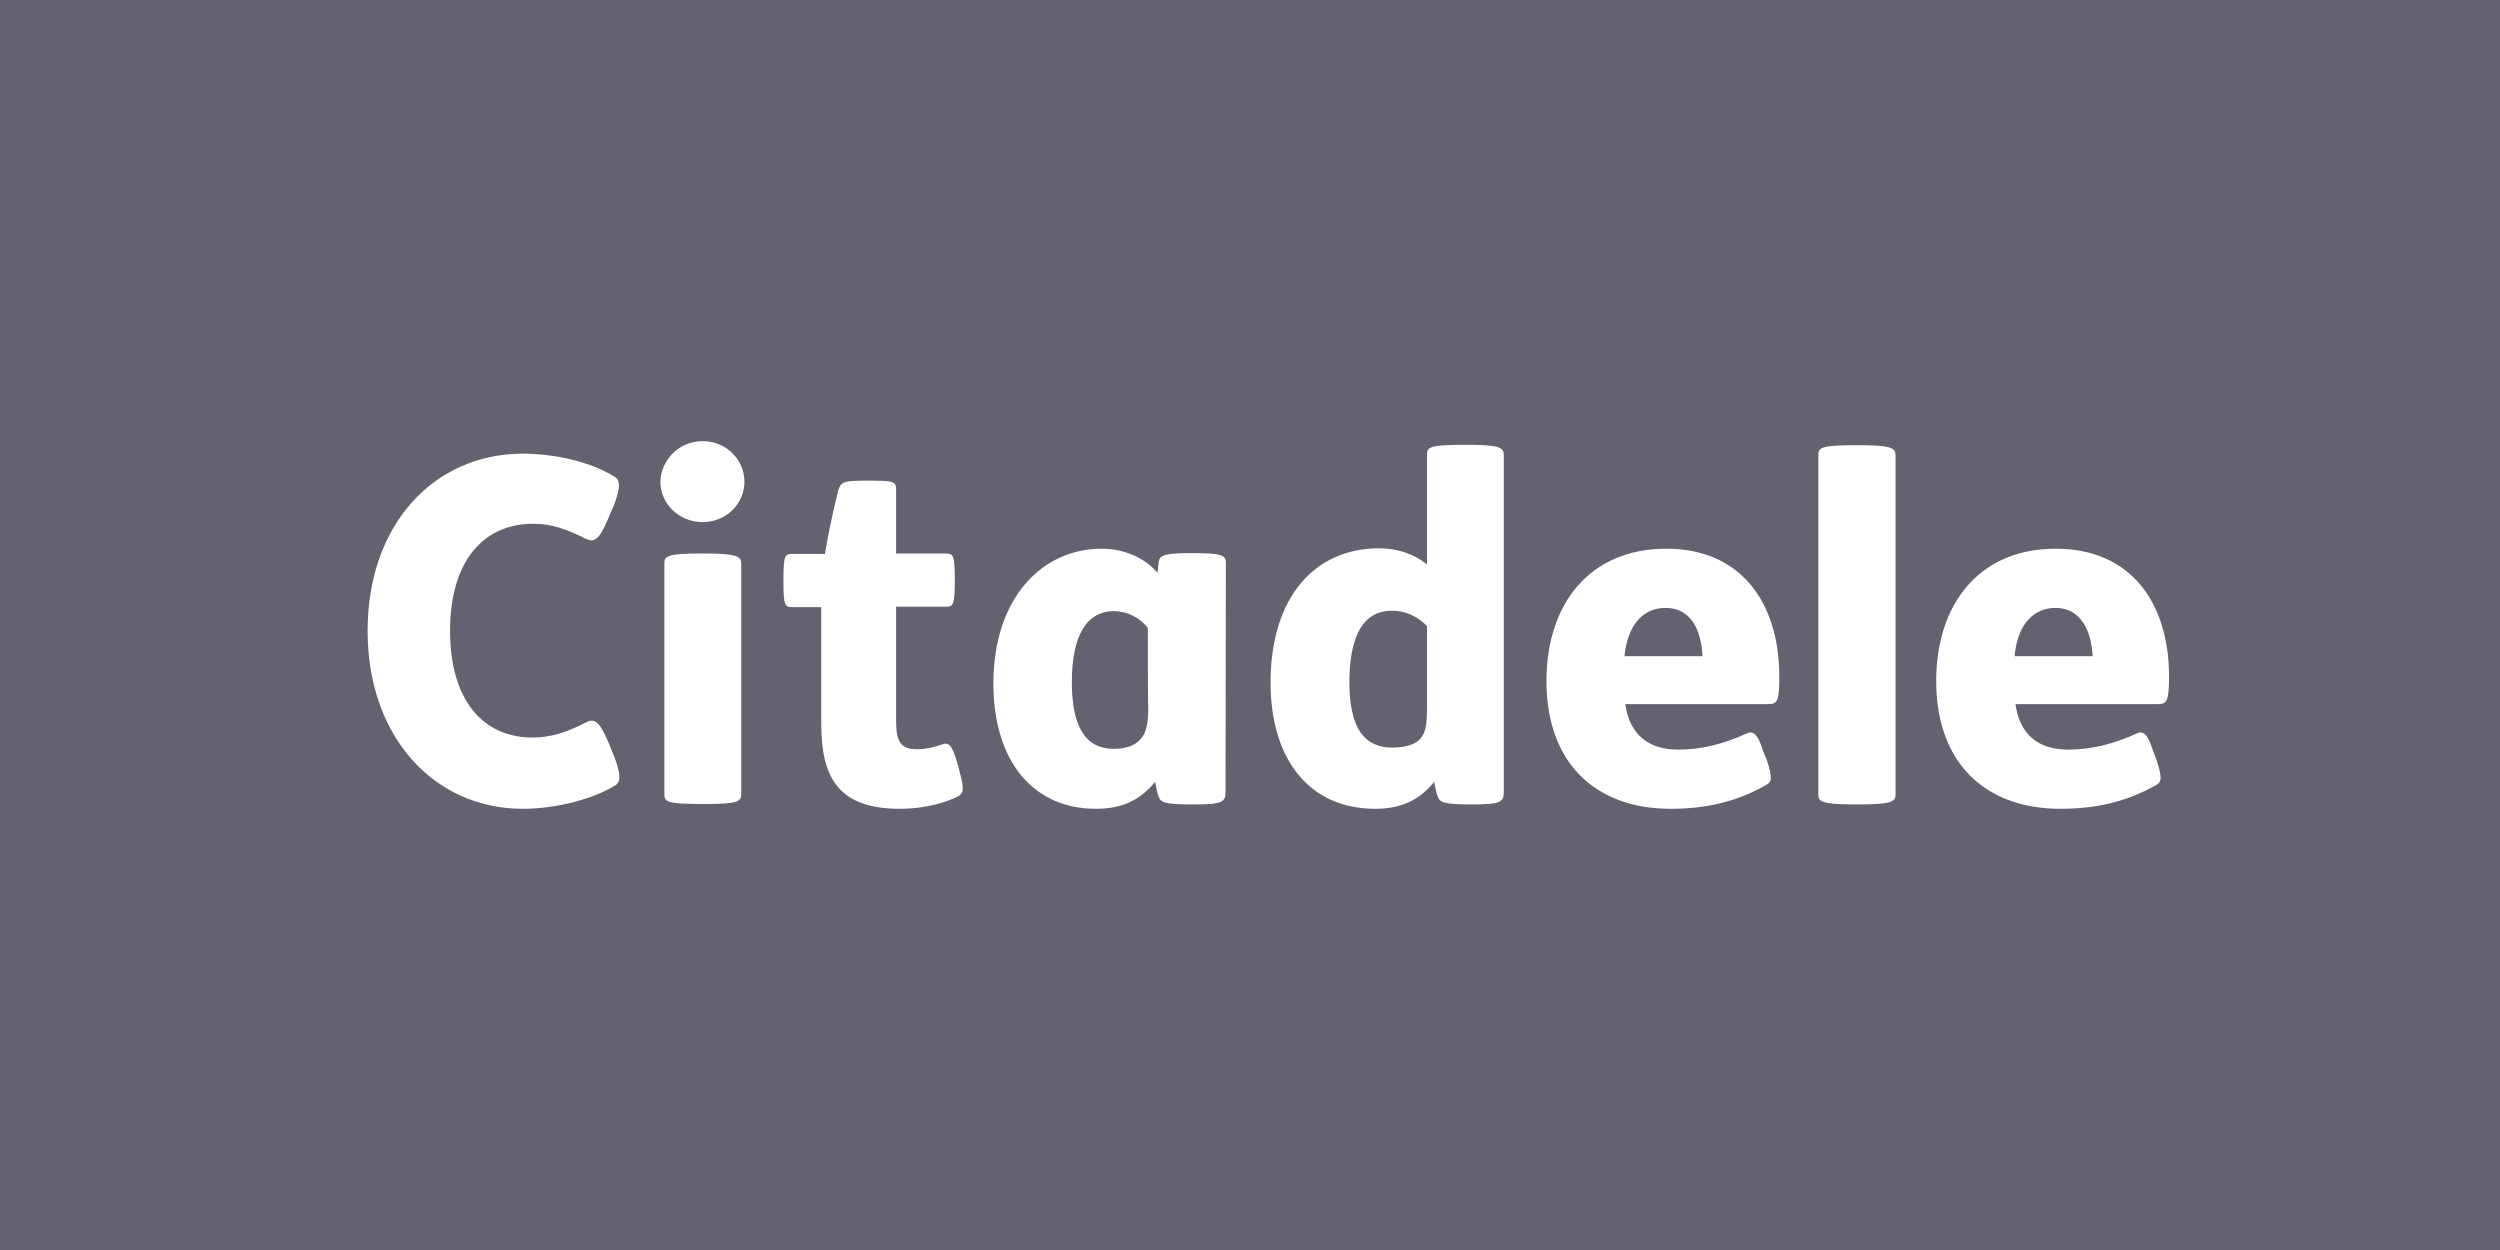 <svg width="50" height="25" viewBox="0 0 50 25" fill="none" xmlns="http://www.w3.org/2000/svg">
<path d="M50 0H0V25H50V0Z" fill="#626270"/>
<path d="M9.001 12.617C9.001 11.232 9.66 10.475 10.666 10.475C11.036 10.475 11.341 10.587 11.727 10.781C11.864 10.845 11.977 10.821 12.154 10.394L12.283 10.096C12.411 9.742 12.419 9.589 12.258 9.516C11.8 9.234 11.084 9.073 10.457 9.073C8.687 9.073 7.352 10.483 7.352 12.617C7.352 14.751 8.695 16.176 10.457 16.176C11.084 16.176 11.816 15.999 12.274 15.726C12.427 15.653 12.419 15.5 12.291 15.146L12.162 14.832C11.977 14.397 11.872 14.373 11.727 14.445C11.35 14.638 11.028 14.751 10.65 14.751C9.66 14.751 9.001 14.002 9.001 12.617ZM30.076 15.846C30.076 16.04 30.004 16.088 29.481 16.088H29.425C28.878 16.088 28.797 16.056 28.749 15.919C28.725 15.846 28.701 15.726 28.684 15.637C28.395 15.991 28.041 16.176 27.502 16.176C26.199 16.176 25.411 15.202 25.411 13.648C25.411 11.964 26.279 10.966 27.582 10.966C27.945 10.966 28.282 11.079 28.54 11.288V9.105C28.54 8.952 28.556 8.896 29.28 8.896H29.328C30.004 8.896 30.076 8.952 30.076 9.105V15.846ZM28.54 12.52C28.347 12.327 28.113 12.214 27.84 12.214C27.261 12.214 26.987 12.722 26.987 13.656C26.987 14.187 27.1 14.534 27.261 14.711C27.405 14.888 27.631 14.952 27.84 14.952C28.113 14.952 28.323 14.888 28.419 14.759C28.5 14.662 28.54 14.518 28.54 14.179V12.52ZM37.911 15.886C37.911 16.032 37.847 16.088 37.163 16.088H37.115C36.391 16.088 36.367 16.023 36.367 15.886V9.113C36.367 8.96 36.383 8.904 37.115 8.904H37.163C37.839 8.904 37.911 8.96 37.911 9.113V15.886ZM32.505 14.082C32.594 14.695 32.972 14.992 33.559 14.992C34.026 14.992 34.452 14.888 34.951 14.662C35.055 14.622 35.152 14.662 35.257 15.009L35.337 15.202C35.45 15.556 35.442 15.637 35.321 15.701C34.726 16.04 34.106 16.176 33.414 16.176C31.886 16.176 30.929 15.234 30.929 13.624C30.929 12.061 31.806 10.974 33.326 10.974C34.814 10.974 35.586 12.045 35.586 13.535C35.586 14.026 35.546 14.082 35.369 14.082H32.505ZM34.05 13.124C34.026 12.609 33.825 12.158 33.31 12.158C32.867 12.158 32.554 12.488 32.489 13.124H34.05ZM40.308 14.082C40.397 14.695 40.767 14.992 41.362 14.992C41.82 14.992 42.255 14.888 42.754 14.662C42.858 14.622 42.947 14.662 43.059 15.009L43.132 15.202C43.244 15.556 43.236 15.637 43.123 15.701C42.528 16.04 41.901 16.176 41.209 16.176C39.681 16.176 38.724 15.234 38.724 13.624C38.724 12.061 39.6 10.974 41.113 10.974C42.609 10.974 43.381 12.045 43.381 13.535C43.381 14.026 43.333 14.082 43.164 14.082H40.308ZM41.853 13.124C41.828 12.609 41.611 12.158 41.113 12.158C40.67 12.158 40.348 12.488 40.292 13.124H41.853ZM22.957 12.56C22.796 12.351 22.555 12.23 22.289 12.222C21.718 12.222 21.437 12.73 21.437 13.64C21.437 14.413 21.638 14.976 22.273 14.976C22.515 14.976 22.684 14.92 22.804 14.791C22.917 14.671 22.965 14.509 22.965 14.147C22.957 14.155 22.957 12.56 22.957 12.56ZM24.51 15.846C24.51 16.04 24.437 16.088 23.914 16.088H23.842C23.295 16.088 23.215 16.056 23.166 15.919C23.142 15.846 23.118 15.726 23.102 15.637C22.812 15.991 22.458 16.176 21.919 16.176C20.665 16.176 19.868 15.226 19.868 13.672C19.868 11.94 20.858 10.974 22.032 10.974C22.515 10.974 22.925 11.183 23.15 11.457L23.174 11.24C23.19 11.135 23.215 11.062 23.786 11.062H23.85C24.437 11.062 24.518 11.103 24.518 11.264L24.51 15.846ZM17.31 9.613C17.889 9.613 17.922 9.621 17.922 9.806V11.07H18.919C19.056 11.07 19.096 11.095 19.096 11.57V11.634C19.096 12.11 19.056 12.134 18.919 12.134H17.922V14.405C17.922 14.791 17.986 14.985 18.332 14.985C18.517 14.985 18.67 14.944 18.823 14.896C18.983 14.824 19.048 14.912 19.16 15.307L19.184 15.403C19.305 15.838 19.265 15.879 19.112 15.951C18.798 16.096 18.388 16.176 18.002 16.176C16.771 16.176 16.425 15.556 16.425 14.477V12.142H15.846C15.701 12.142 15.669 12.117 15.669 11.642V11.578C15.669 11.103 15.701 11.079 15.846 11.079H16.498C16.562 10.676 16.691 10.104 16.763 9.814C16.819 9.645 16.844 9.613 17.31 9.613ZM14.092 11.07C14.768 11.07 14.825 11.135 14.825 11.28V15.879C14.825 16.032 14.76 16.08 14.092 16.08H14.052C13.312 16.08 13.288 16.032 13.288 15.879V11.28C13.288 11.127 13.304 11.07 14.052 11.07H14.092ZM14.052 8.823C14.535 8.823 14.889 9.202 14.889 9.637C14.889 10.064 14.535 10.442 14.052 10.442C13.57 10.442 13.208 10.064 13.208 9.637C13.216 9.21 13.57 8.823 14.052 8.823Z" fill="white"/>
</svg>